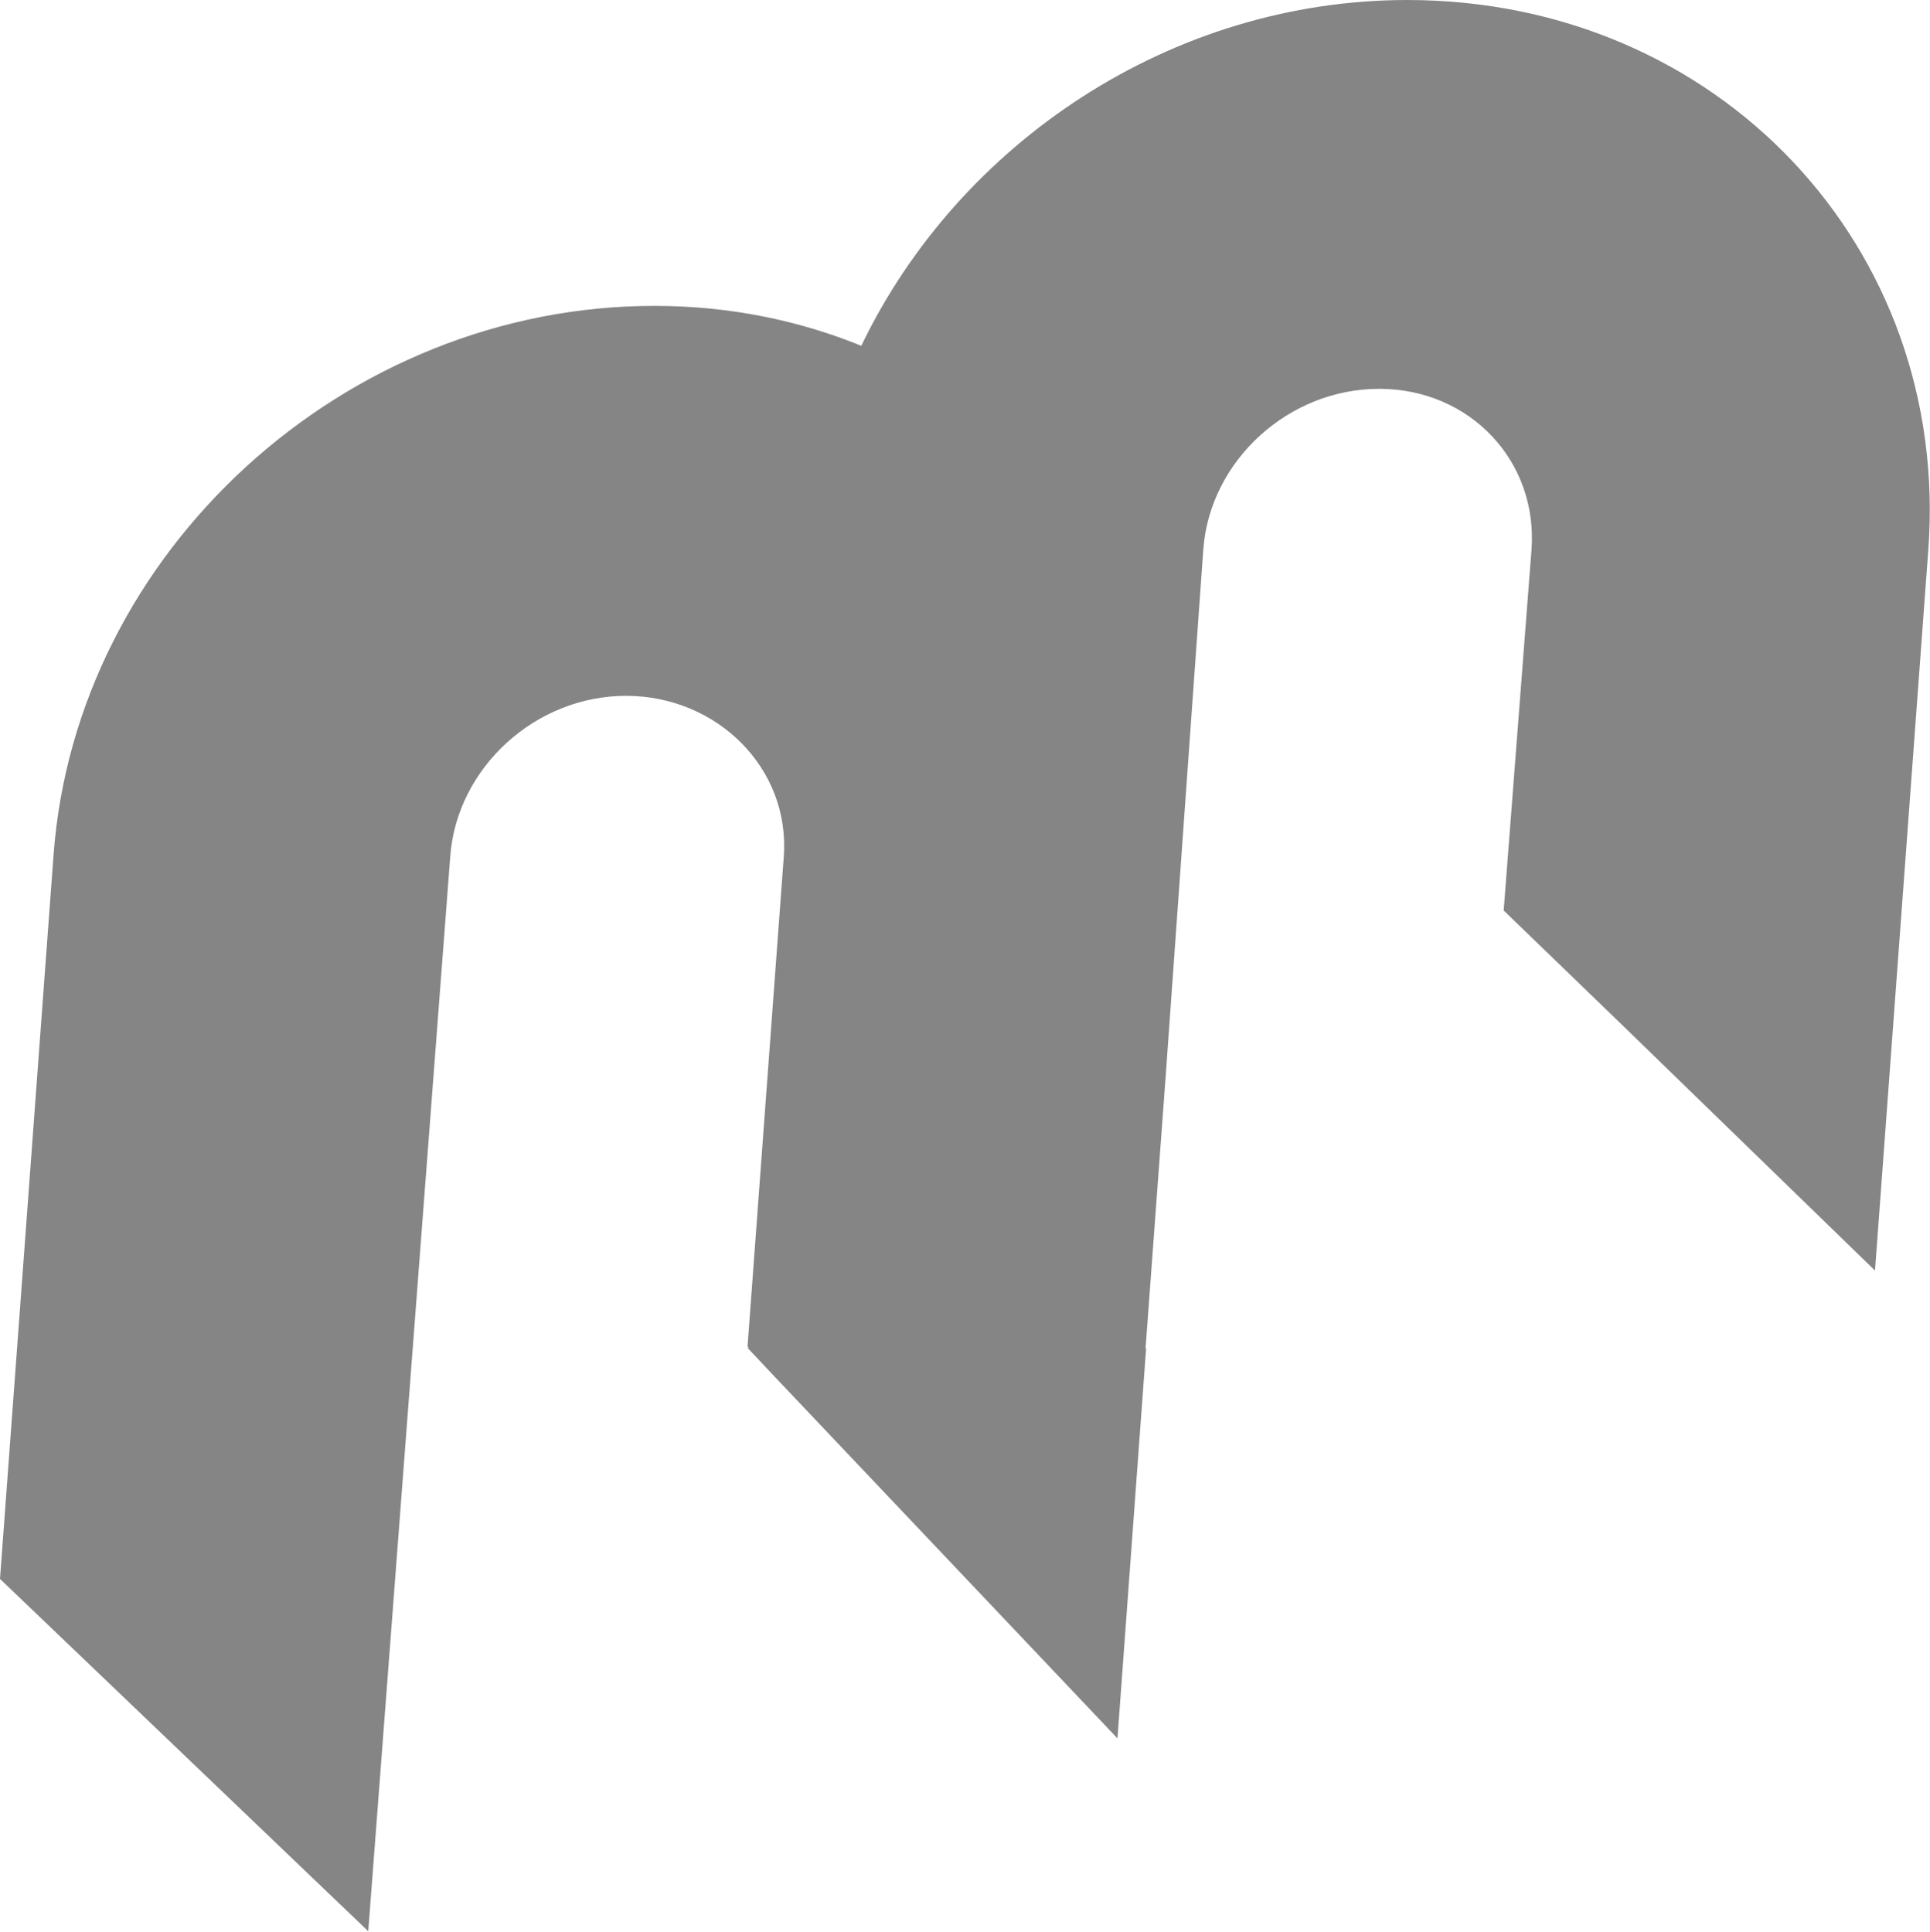 <?xml version="1.0" encoding="UTF-8" standalone="no"?><!DOCTYPE svg PUBLIC "-//W3C//DTD SVG 1.1//EN" "http://www.w3.org/Graphics/SVG/1.1/DTD/svg11.dtd"><svg width="100%" height="100%" viewBox="0 0 1915 1917" version="1.1" xmlns="http://www.w3.org/2000/svg" xmlns:xlink="http://www.w3.org/1999/xlink" xml:space="preserve" xmlns:serif="http://www.serif.com/" style="fill-rule:evenodd;clip-rule:evenodd;stroke-linejoin:round;stroke-miterlimit:2;"><path d="M1136.66,1338.02l20.033,-270.879l37.276,-521.946l0,-0.031c6.525,-88.108 84.703,-159.429 174.623,-159.303c89.92,0.126 157.521,71.637 150.996,159.776l-27.598,357.93l114.744,110.883l253.699,246.448l52.864,-714.71l0,-0.031c22.287,-301.204 -208.81,-545.714 -516.161,-546.156c-234.69,-0.299 -445.833,141.855 -542.546,343.162c-62.258,-25.376 -131.215,-39.53 -204.585,-39.625c-307.352,-0.425 -574.558,243.423 -596.845,544.611c-0.032,0.394 -0.032,0.804 -0.063,1.167l-0.032,-0l-53.069,717.578l365.401,349.656l81.362,-1066.68c6.525,-88.139 84.718,-159.46 174.638,-159.334c89.904,0.126 162.802,71.668 156.277,159.807l-35.937,485.867l1.198,1.293l-1.292,-0l22.239,23.674l344.911,363.967l28.419,-387.121l-0.552,-0Z" style="fill-opacity:0.48;fill-rule:nonzero;"/></svg>
